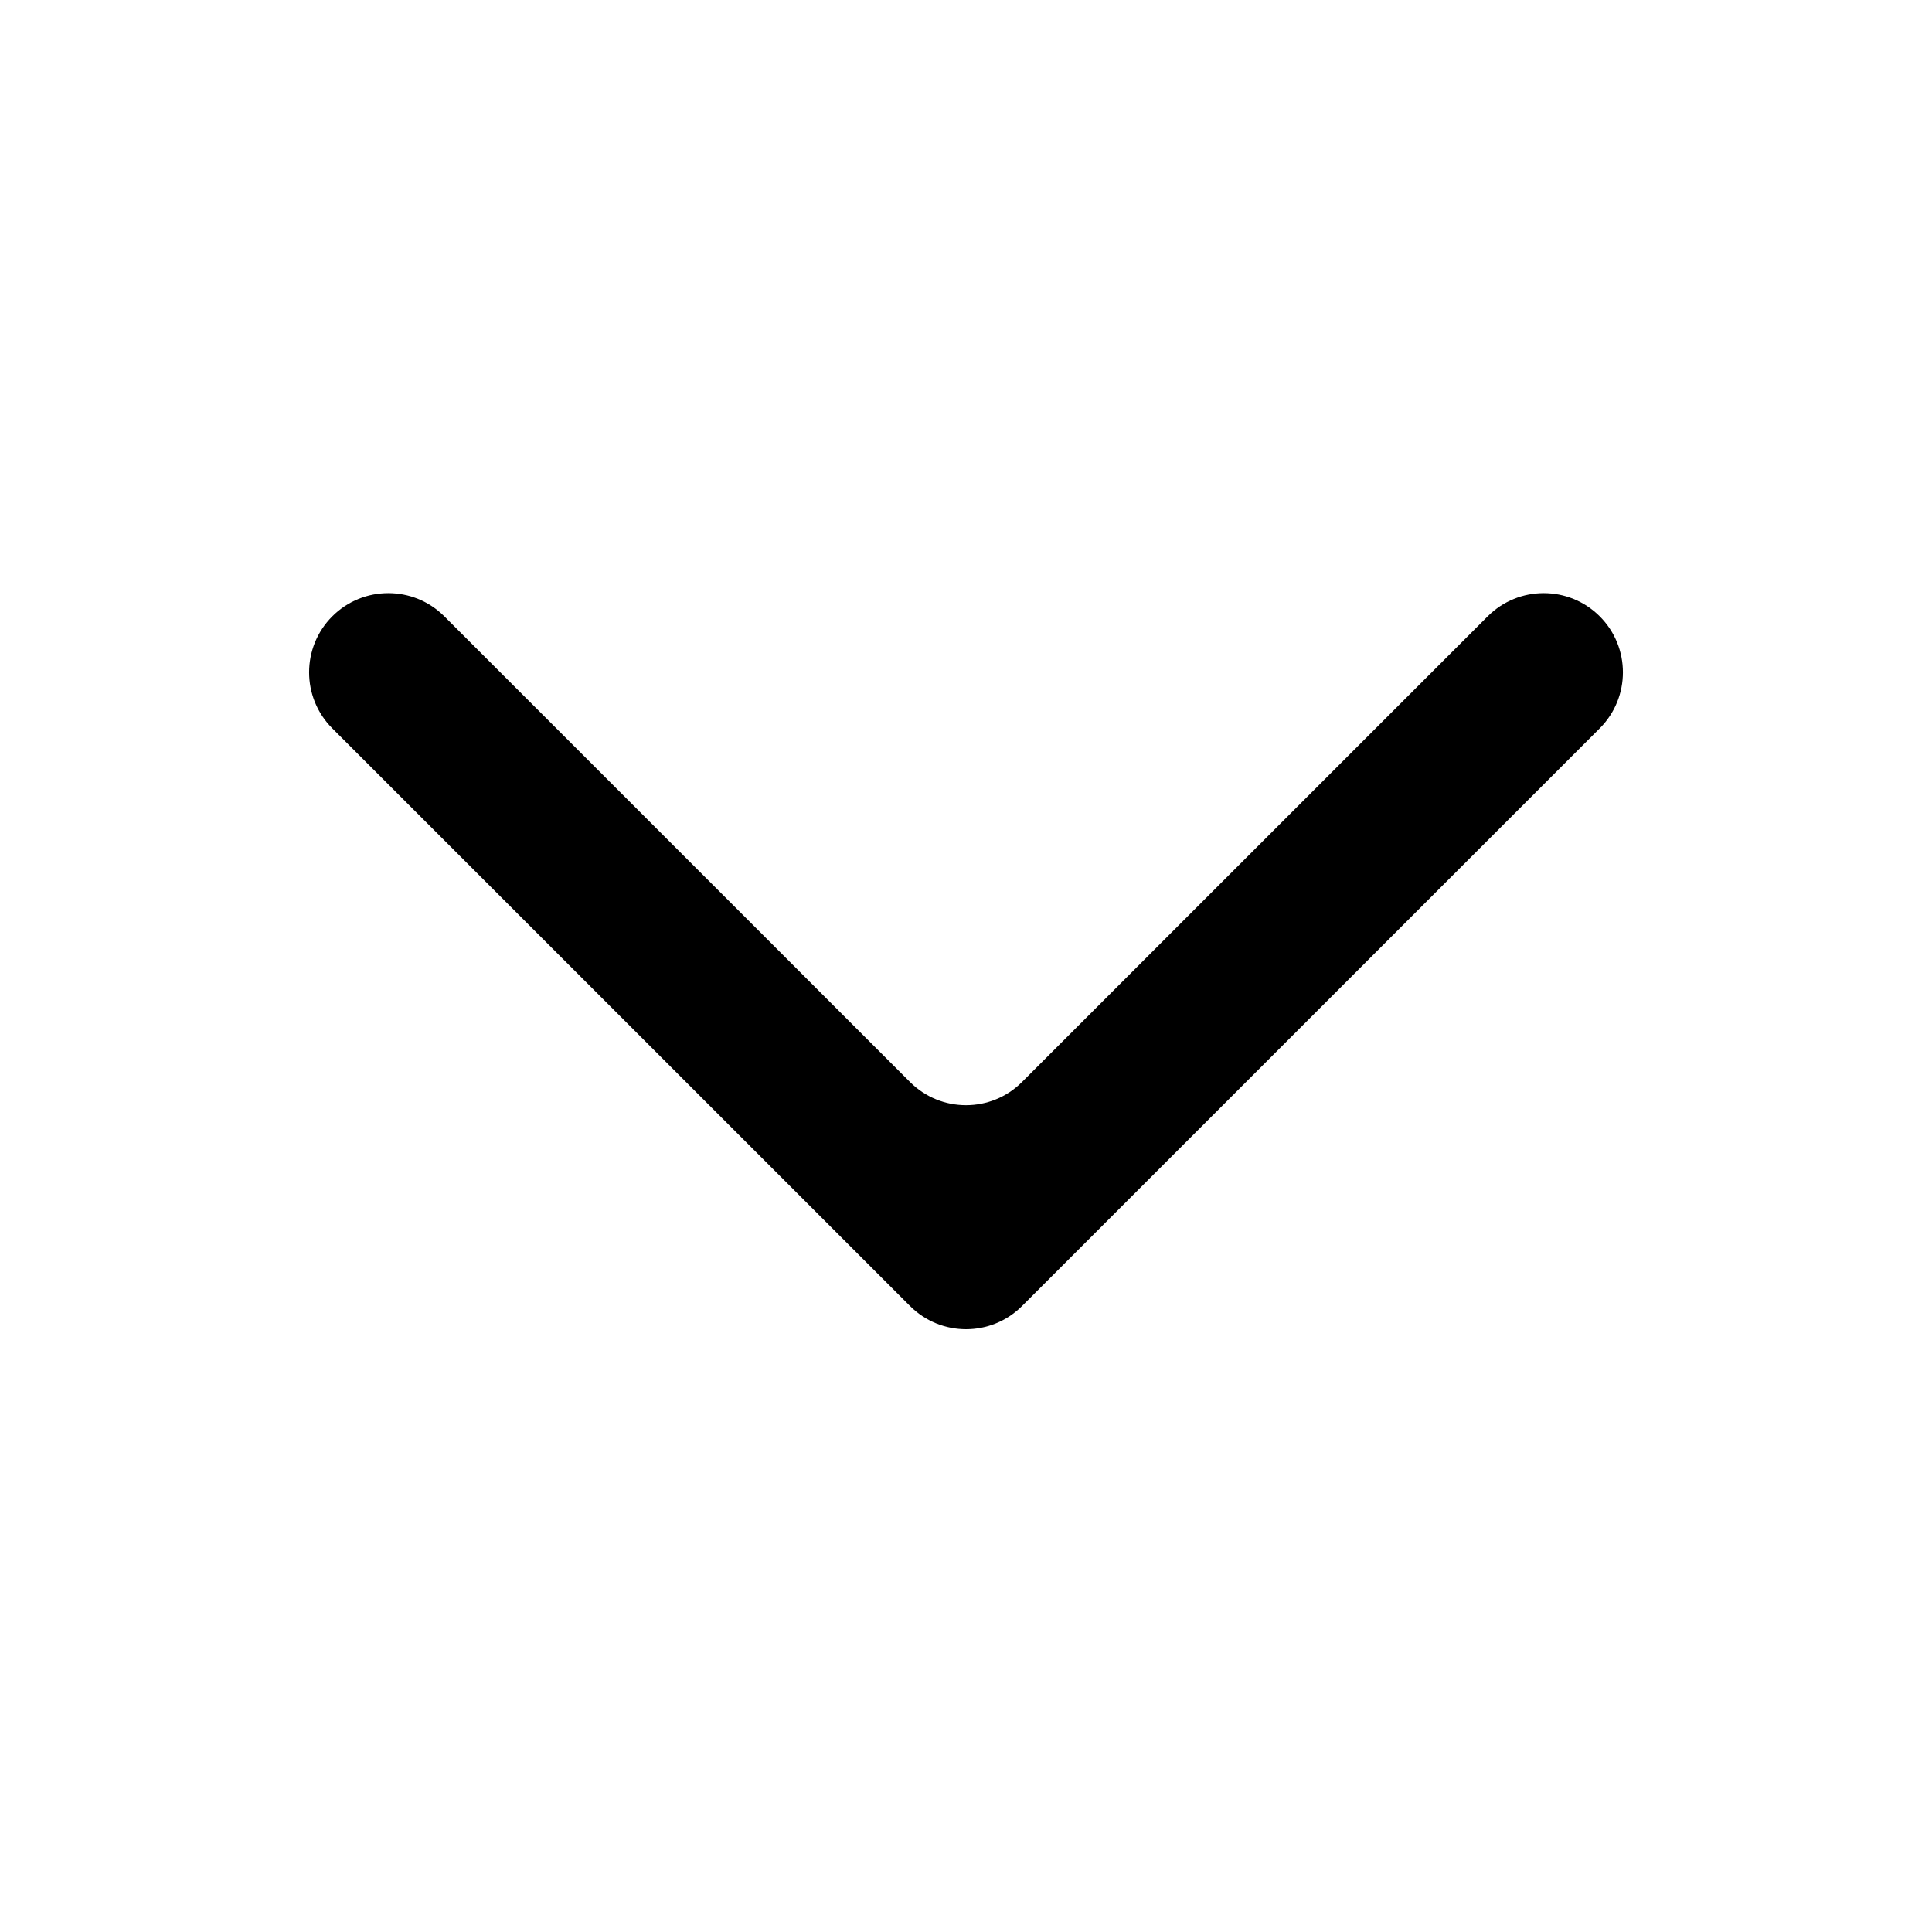 <?xml version="1.0" encoding="UTF-8"?>
<!-- Uploaded to: ICON Repo, www.iconrepo.com, Generator: ICON Repo Mixer Tools -->
<svg fill="#000000" width="800px" height="800px" version="1.1" viewBox="144 144 512 512" xmlns="http://www.w3.org/2000/svg">
 <path d="m232.06 337.02c-8.195-8.199-8.195-21.492 0-29.688 8.199-8.199 21.492-8.199 29.688 0l123.41 123.41c8.199 8.195 21.492 8.195 29.688 0l123.41-123.41c8.199-8.199 21.488-8.199 29.688 0 8.195 8.195 8.195 21.488 0 29.688l-153.09 153.09c-8.195 8.195-21.488 8.195-29.688 0z" fill-rule="evenodd"/>
</svg>